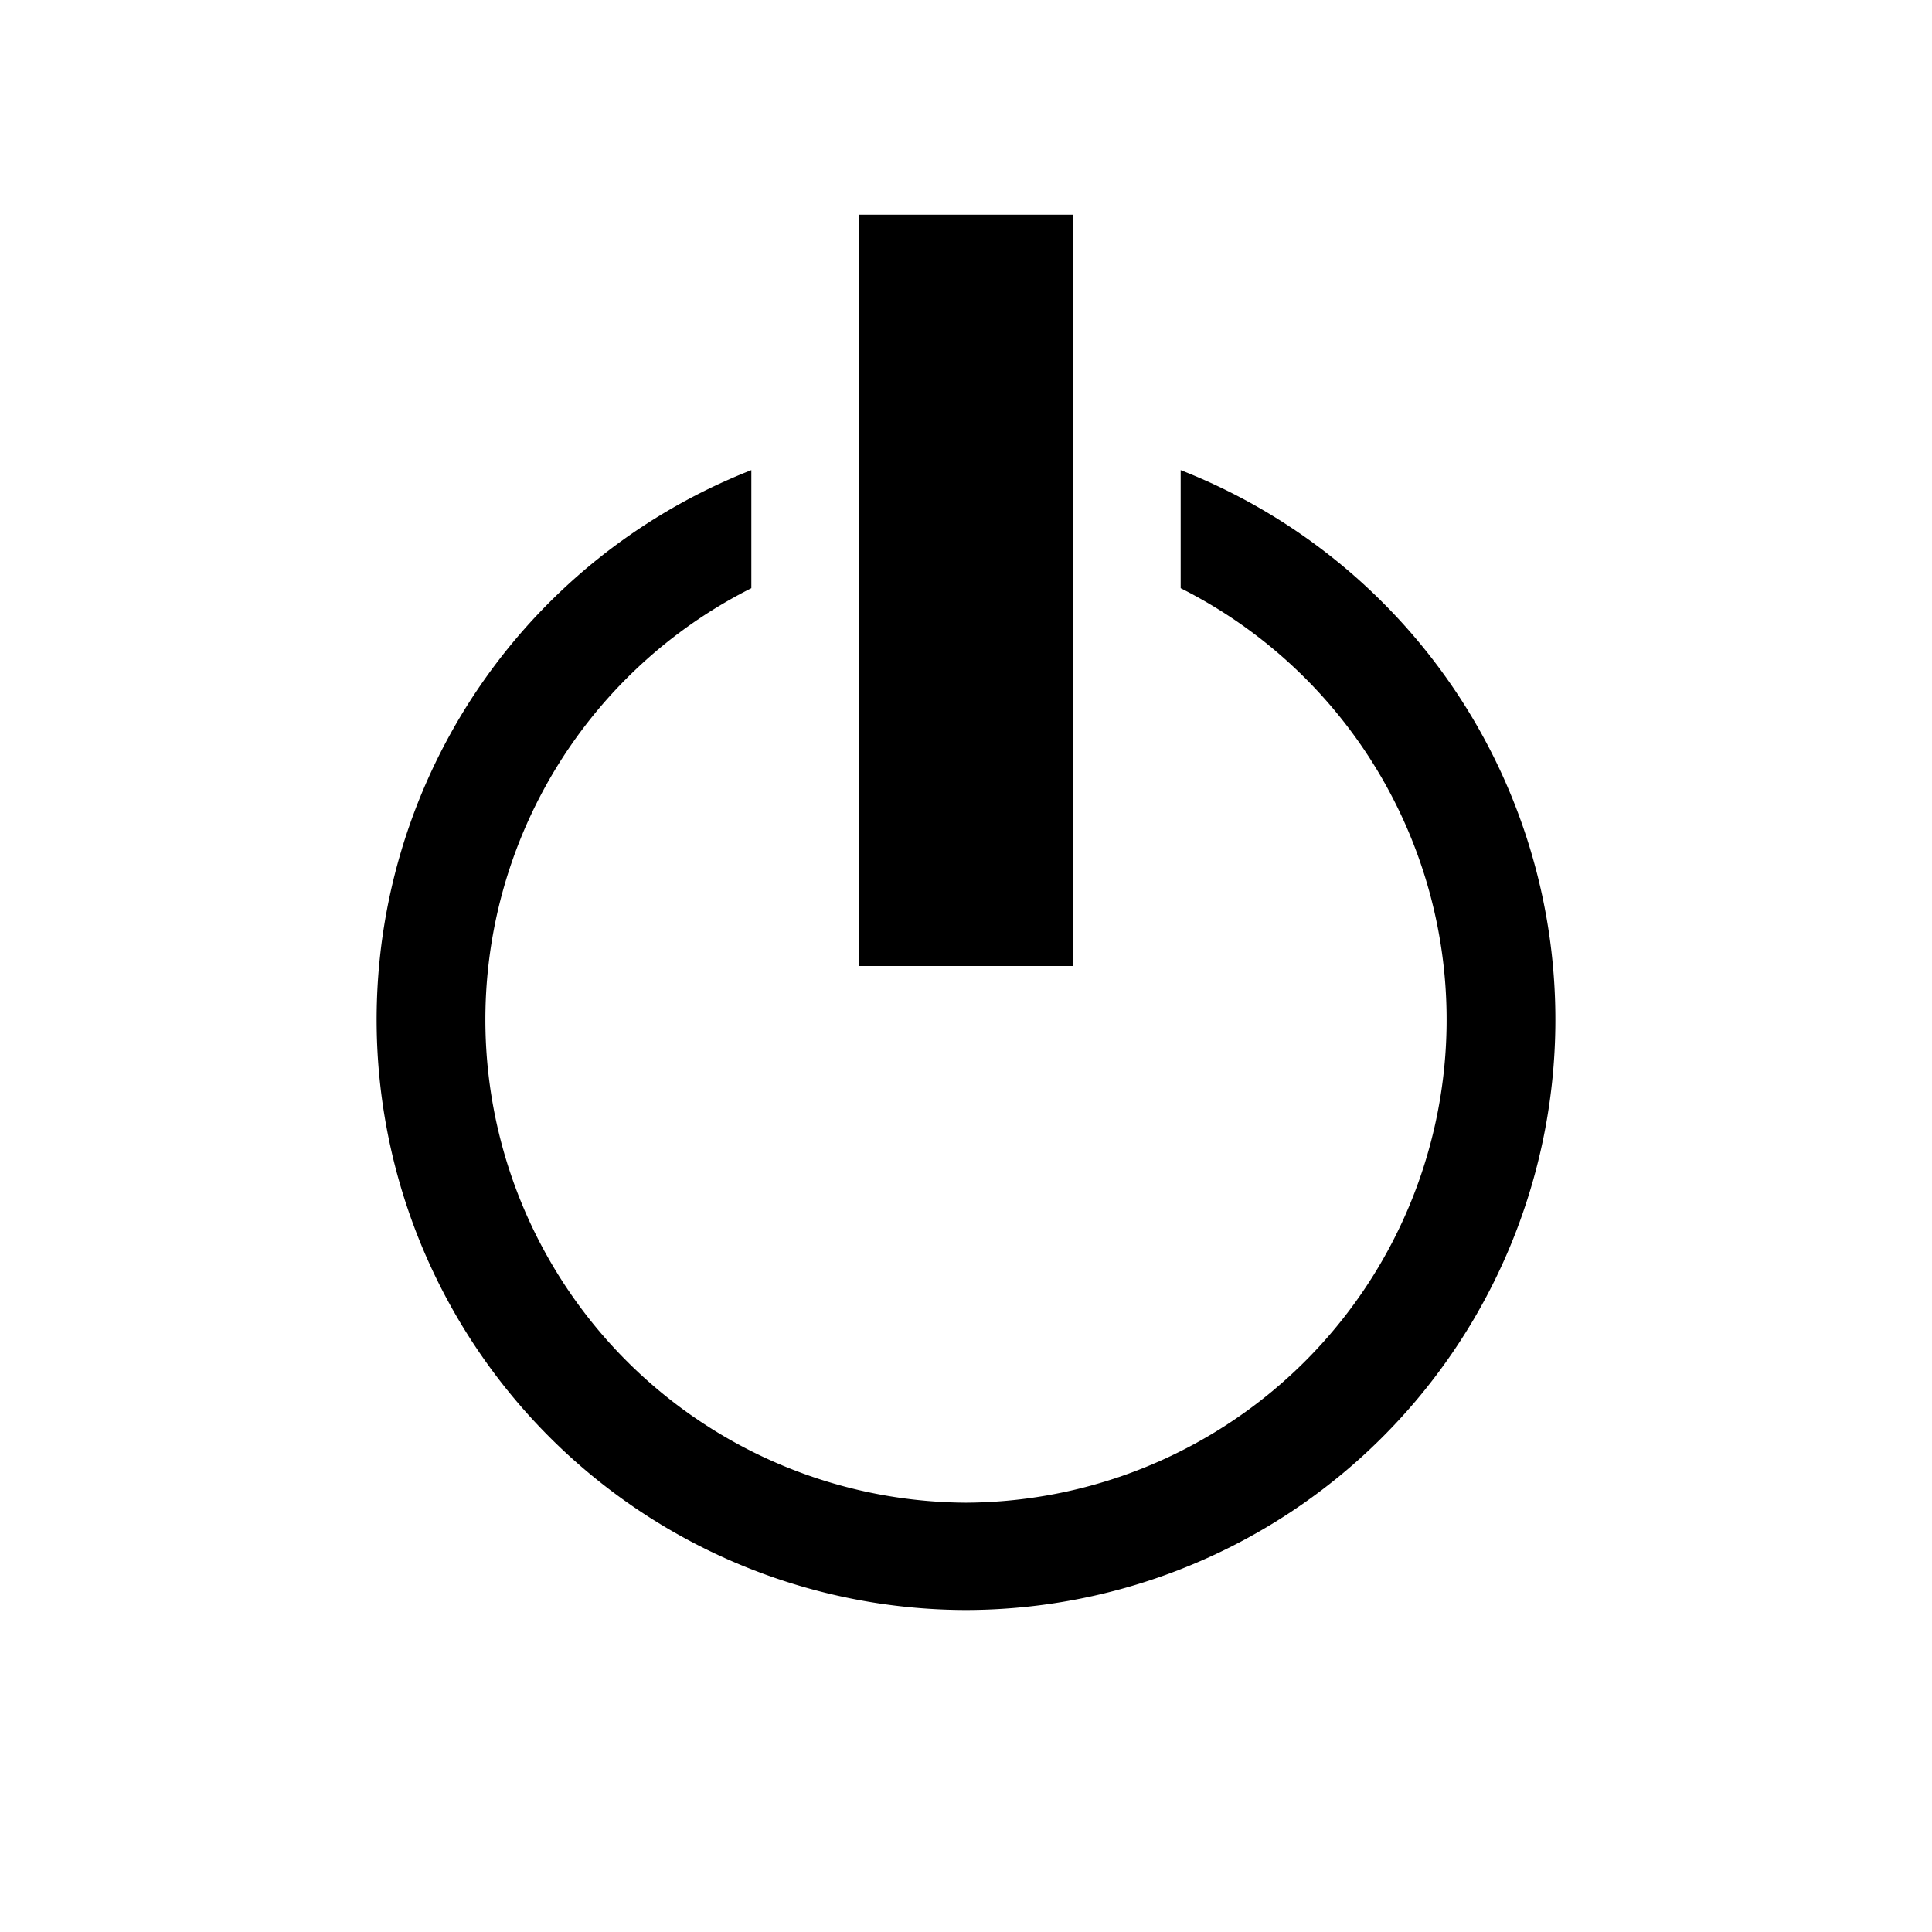 <svg xmlns="http://www.w3.org/2000/svg" viewBox="0 0 18 18"><path d="M8 2h2v7h-2ZM7 4.38a5.5 5.5 0 0 0 2 10.62a5.5 5.5 0 0 0 2 -10.62v1.1a4.5 4.5 0 0 1 -2 8.52a4.5 4.5 0 0 1 -2 -8.52Z" style="fill: hsl(180, 100%, 50%)" /></svg>